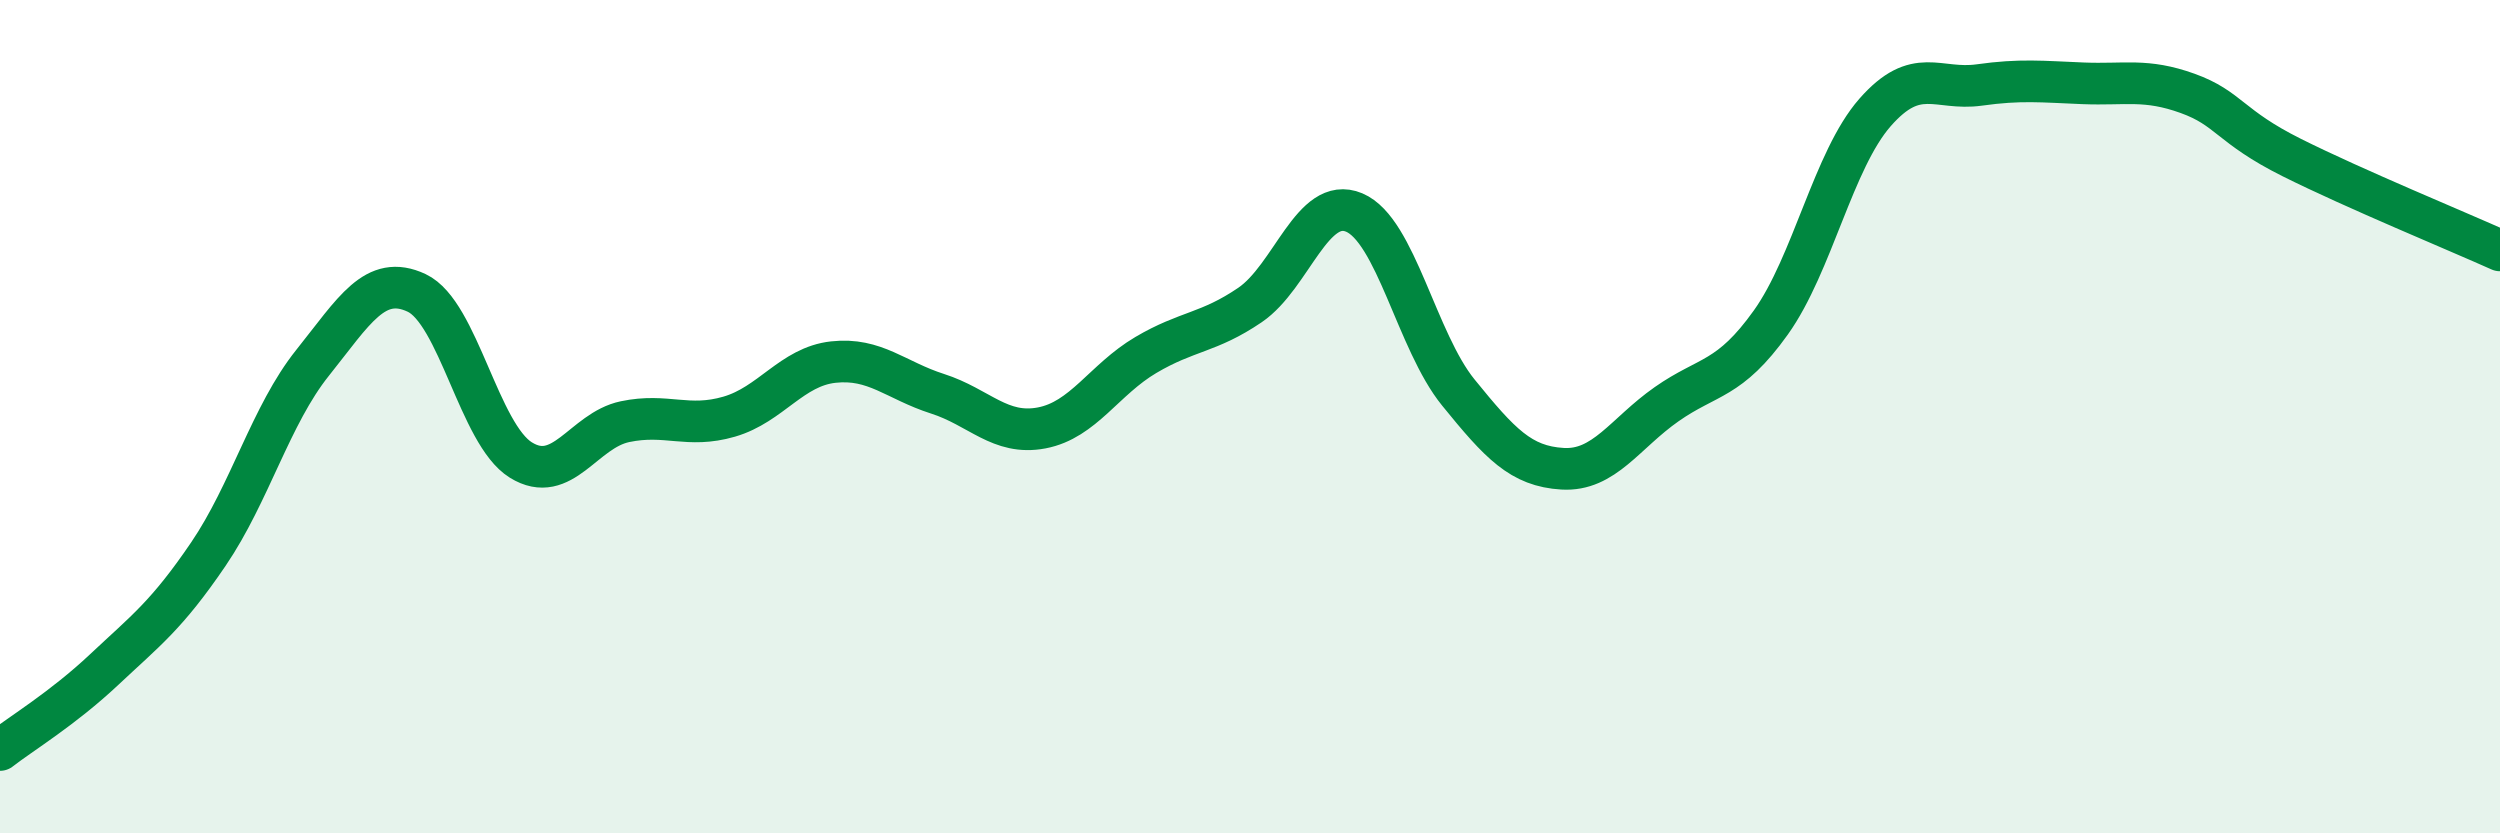 
    <svg width="60" height="20" viewBox="0 0 60 20" xmlns="http://www.w3.org/2000/svg">
      <path
        d="M 0,18 C 0.5,17.61 1.5,17.01 2.5,16.07 C 3.5,15.13 4,14.77 5,13.3 C 6,11.83 6.5,9.96 7.5,8.71 C 8.5,7.46 9,6.56 10,7.03 C 11,7.5 11.5,10.42 12.5,11.04 C 13.5,11.66 14,10.33 15,10.12 C 16,9.91 16.5,10.29 17.5,10 C 18.5,9.71 19,8.8 20,8.69 C 21,8.58 21.5,9.13 22.5,9.45 C 23.5,9.77 24,10.46 25,10.27 C 26,10.08 26.5,9.11 27.5,8.52 C 28.5,7.93 29,8 30,7.32 C 31,6.64 31.5,4.68 32.5,5.1 C 33.5,5.52 34,8.19 35,9.42 C 36,10.65 36.5,11.19 37.5,11.25 C 38.5,11.31 39,10.4 40,9.7 C 41,9 41.5,9.14 42.5,7.74 C 43.5,6.34 44,3.84 45,2.7 C 46,1.56 46.5,2.18 47.5,2.04 C 48.5,1.9 49,1.96 50,2 C 51,2.04 51.5,1.88 52.5,2.24 C 53.5,2.6 53.5,3.03 55,3.78 C 56.5,4.53 59,5.56 60,6.01L60 20L0 20Z"
        fill="#008740"
        opacity="0.1"
        stroke-linecap="round"
        stroke-linejoin="round"
      />
      <path
        d="M 0,18 C 0.5,17.61 1.5,17.01 2.5,16.07 C 3.5,15.13 4,14.77 5,13.3 C 6,11.83 6.5,9.96 7.5,8.71 C 8.5,7.46 9,6.56 10,7.03 C 11,7.5 11.5,10.42 12.5,11.04 C 13.5,11.66 14,10.33 15,10.12 C 16,9.91 16.5,10.29 17.5,10 C 18.5,9.71 19,8.8 20,8.69 C 21,8.58 21.5,9.13 22.5,9.45 C 23.5,9.77 24,10.46 25,10.27 C 26,10.08 26.5,9.11 27.5,8.52 C 28.5,7.93 29,8 30,7.32 C 31,6.64 31.5,4.68 32.5,5.1 C 33.5,5.52 34,8.19 35,9.42 C 36,10.65 36.5,11.19 37.5,11.25 C 38.5,11.31 39,10.4 40,9.7 C 41,9 41.5,9.14 42.5,7.74 C 43.5,6.34 44,3.84 45,2.7 C 46,1.56 46.5,2.18 47.5,2.04 C 48.5,1.9 49,1.96 50,2 C 51,2.04 51.5,1.88 52.5,2.24 C 53.5,2.6 53.5,3.03 55,3.78 C 56.5,4.53 59,5.56 60,6.01"
        stroke="#008740"
        stroke-width="1"
        fill="none"
        stroke-linecap="round"
        stroke-linejoin="round"
      />
    </svg>
  